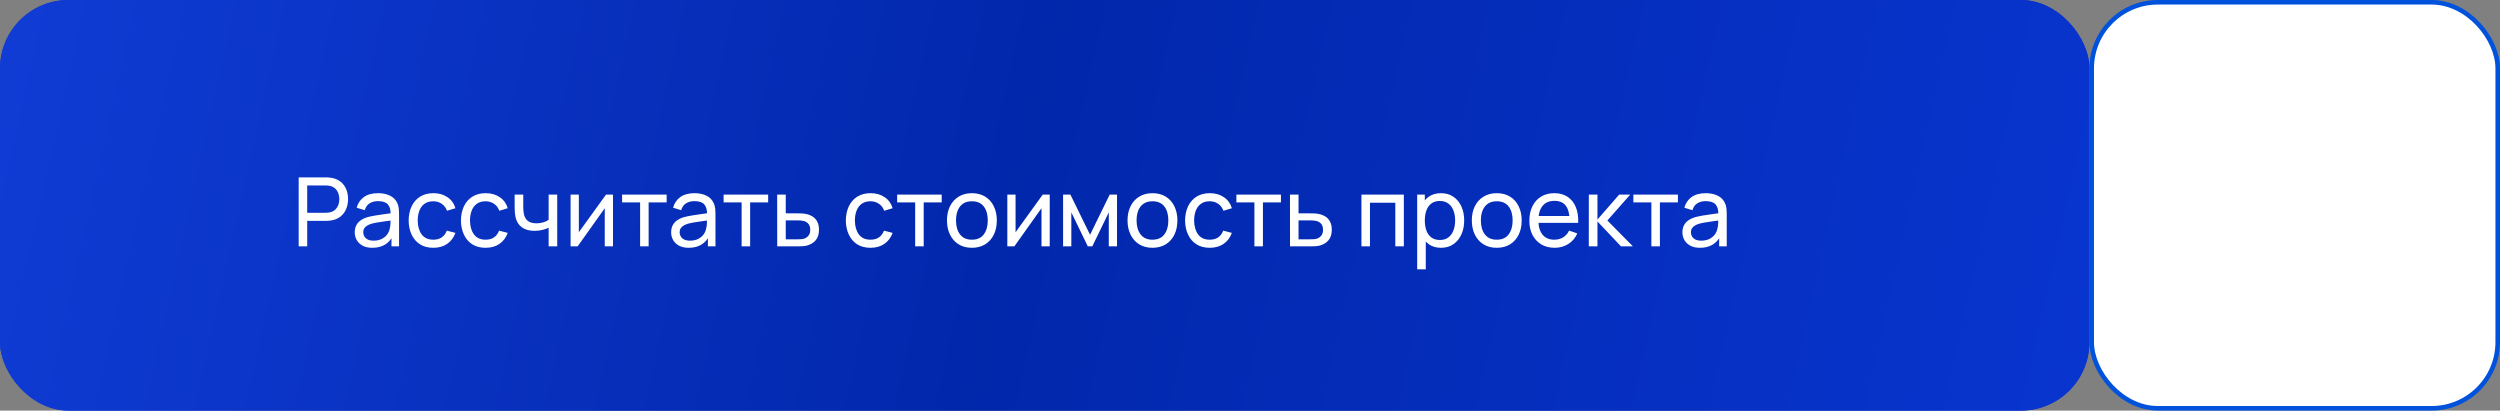 <?xml version="1.0" encoding="UTF-8"?> <svg xmlns="http://www.w3.org/2000/svg" width="548" height="90" viewBox="0 0 548 90" fill="none"><rect x="0" y="0" width="548" height="90" fill="#808080" stroke="none"/> <rect width="458" height="90" rx="15" fill="url(#paint0_linear_285_5501)"></rect> <rect width="458" height="90" rx="15" fill="url(#paint1_linear_285_5501)"></rect> <rect x="458.5" y="0.5" width="89" height="89" rx="14.5" fill="white" stroke="#0052DC"></rect> <path d="M65.47 54V38.88H71.445C71.591 38.88 71.766 38.887 71.969 38.901C72.172 38.908 72.368 38.929 72.558 38.964C73.376 39.09 74.062 39.37 74.615 39.804C75.175 40.238 75.596 40.788 75.876 41.453C76.156 42.111 76.296 42.842 76.296 43.647C76.296 44.445 76.152 45.176 75.865 45.842C75.585 46.499 75.165 47.049 74.605 47.49C74.052 47.924 73.37 48.204 72.558 48.33C72.368 48.358 72.172 48.379 71.969 48.393C71.766 48.407 71.591 48.414 71.445 48.414H67.339V54H65.47ZM67.339 46.639H71.382C71.514 46.639 71.665 46.633 71.833 46.618C72.008 46.605 72.172 46.58 72.326 46.545C72.809 46.433 73.201 46.23 73.502 45.936C73.811 45.635 74.034 45.285 74.174 44.886C74.314 44.48 74.385 44.067 74.385 43.647C74.385 43.227 74.314 42.818 74.174 42.419C74.034 42.013 73.811 41.659 73.502 41.358C73.201 41.057 72.809 40.854 72.326 40.749C72.172 40.707 72.008 40.682 71.833 40.675C71.665 40.661 71.514 40.654 71.382 40.654H67.339V46.639ZM81.613 54.315C80.766 54.315 80.056 54.161 79.482 53.853C78.915 53.538 78.484 53.125 78.19 52.614C77.903 52.103 77.76 51.543 77.76 50.934C77.76 50.339 77.872 49.825 78.096 49.391C78.327 48.95 78.649 48.586 79.062 48.298C79.475 48.005 79.968 47.773 80.542 47.605C81.081 47.459 81.683 47.333 82.348 47.227C83.02 47.115 83.699 47.014 84.385 46.923C85.071 46.832 85.712 46.745 86.307 46.66L85.635 47.049C85.656 46.041 85.453 45.295 85.026 44.812C84.606 44.33 83.878 44.088 82.842 44.088C82.156 44.088 81.554 44.245 81.036 44.56C80.525 44.868 80.164 45.373 79.954 46.072L78.18 45.537C78.453 44.543 78.981 43.763 79.765 43.196C80.549 42.629 81.582 42.345 82.863 42.345C83.892 42.345 84.774 42.531 85.509 42.901C86.251 43.266 86.783 43.819 87.105 44.56C87.266 44.91 87.367 45.292 87.409 45.705C87.451 46.111 87.472 46.538 87.472 46.986V54H85.813V51.281L86.202 51.532C85.775 52.45 85.176 53.142 84.406 53.611C83.643 54.081 82.712 54.315 81.613 54.315ZM81.897 52.751C82.569 52.751 83.15 52.632 83.64 52.394C84.137 52.148 84.536 51.83 84.837 51.438C85.138 51.039 85.334 50.605 85.425 50.136C85.53 49.786 85.586 49.398 85.593 48.971C85.607 48.536 85.614 48.204 85.614 47.973L86.265 48.257C85.656 48.34 85.057 48.421 84.469 48.498C83.881 48.575 83.325 48.659 82.8 48.75C82.275 48.834 81.802 48.935 81.382 49.054C81.074 49.153 80.784 49.279 80.511 49.432C80.245 49.587 80.028 49.786 79.86 50.031C79.699 50.269 79.618 50.566 79.618 50.923C79.618 51.231 79.695 51.526 79.849 51.806C80.01 52.086 80.255 52.313 80.584 52.488C80.92 52.663 81.358 52.751 81.897 52.751ZM94.98 54.315C93.832 54.315 92.855 54.059 92.05 53.548C91.252 53.031 90.643 52.32 90.223 51.417C89.803 50.514 89.586 49.485 89.572 48.33C89.586 47.147 89.807 46.108 90.234 45.212C90.668 44.309 91.287 43.605 92.092 43.101C92.897 42.597 93.867 42.345 95.001 42.345C96.198 42.345 97.227 42.639 98.088 43.227C98.956 43.815 99.537 44.62 99.831 45.642L97.983 46.199C97.745 45.541 97.356 45.029 96.817 44.666C96.285 44.301 95.673 44.12 94.98 44.12C94.203 44.12 93.562 44.301 93.058 44.666C92.554 45.023 92.18 45.52 91.935 46.157C91.69 46.786 91.564 47.511 91.557 48.33C91.571 49.59 91.861 50.608 92.428 51.386C93.002 52.156 93.853 52.541 94.98 52.541C95.722 52.541 96.338 52.373 96.828 52.036C97.318 51.694 97.689 51.2 97.941 50.556L99.831 51.05C99.439 52.106 98.826 52.915 97.993 53.475C97.16 54.035 96.156 54.315 94.98 54.315ZM106.444 54.315C105.296 54.315 104.319 54.059 103.514 53.548C102.716 53.031 102.107 52.32 101.687 51.417C101.267 50.514 101.05 49.485 101.036 48.33C101.05 47.147 101.271 46.108 101.698 45.212C102.132 44.309 102.751 43.605 103.556 43.101C104.361 42.597 105.331 42.345 106.465 42.345C107.662 42.345 108.691 42.639 109.552 43.227C110.42 43.815 111.001 44.62 111.295 45.642L109.447 46.199C109.209 45.541 108.82 45.029 108.281 44.666C107.749 44.301 107.137 44.12 106.444 44.12C105.667 44.12 105.026 44.301 104.522 44.666C104.018 45.023 103.644 45.52 103.399 46.157C103.154 46.786 103.028 47.511 103.021 48.33C103.035 49.59 103.325 50.608 103.892 51.386C104.466 52.156 105.317 52.541 106.444 52.541C107.186 52.541 107.802 52.373 108.292 52.036C108.782 51.694 109.153 51.2 109.405 50.556L111.295 51.05C110.903 52.106 110.29 52.915 109.457 53.475C108.624 54.035 107.62 54.315 106.444 54.315ZM120.263 54V49.916C119.885 50.105 119.426 50.266 118.887 50.398C118.355 50.532 117.785 50.598 117.176 50.598C116.021 50.598 115.09 50.339 114.383 49.821C113.676 49.303 113.214 48.557 112.997 47.584C112.934 47.291 112.888 46.986 112.86 46.671C112.839 46.356 112.825 46.069 112.818 45.81C112.811 45.551 112.808 45.362 112.808 45.243V42.66H114.698V45.243C114.698 45.446 114.705 45.698 114.719 45.999C114.733 46.293 114.768 46.58 114.824 46.86C114.964 47.553 115.254 48.075 115.695 48.425C116.143 48.775 116.773 48.95 117.585 48.95C118.131 48.95 118.635 48.88 119.097 48.739C119.559 48.599 119.948 48.414 120.263 48.183V42.66H122.142V54H120.263ZM134.368 42.66V54H132.562V45.642L126.619 54H125.076V42.66H126.882V50.903L132.835 42.66H134.368ZM140.312 54V44.361H136.364V42.66H146.129V44.361H142.181V54H140.312ZM150.971 54.315C150.124 54.315 149.413 54.161 148.839 53.853C148.272 53.538 147.842 53.125 147.548 52.614C147.261 52.103 147.117 51.543 147.117 50.934C147.117 50.339 147.229 49.825 147.453 49.391C147.684 48.95 148.006 48.586 148.419 48.298C148.832 48.005 149.326 47.773 149.9 47.605C150.439 47.459 151.041 47.333 151.706 47.227C152.378 47.115 153.057 47.014 153.743 46.923C154.429 46.832 155.069 46.745 155.664 46.66L154.992 47.049C155.013 46.041 154.81 45.295 154.383 44.812C153.963 44.33 153.235 44.088 152.199 44.088C151.513 44.088 150.911 44.245 150.393 44.56C149.882 44.868 149.522 45.373 149.312 46.072L147.537 45.537C147.81 44.543 148.339 43.763 149.123 43.196C149.907 42.629 150.939 42.345 152.22 42.345C153.249 42.345 154.131 42.531 154.866 42.901C155.608 43.266 156.14 43.819 156.462 44.56C156.623 44.91 156.725 45.292 156.767 45.705C156.809 46.111 156.83 46.538 156.83 46.986V54H155.171V51.281L155.559 51.532C155.132 52.45 154.534 53.142 153.764 53.611C153.001 54.081 152.07 54.315 150.971 54.315ZM151.254 52.751C151.926 52.751 152.507 52.632 152.997 52.394C153.494 52.148 153.893 51.83 154.194 51.438C154.495 51.039 154.691 50.605 154.782 50.136C154.887 49.786 154.943 49.398 154.95 48.971C154.964 48.536 154.971 48.204 154.971 47.973L155.622 48.257C155.013 48.34 154.415 48.421 153.827 48.498C153.239 48.575 152.682 48.659 152.157 48.75C151.632 48.834 151.16 48.935 150.74 49.054C150.432 49.153 150.141 49.279 149.868 49.432C149.602 49.587 149.385 49.786 149.217 50.031C149.056 50.269 148.976 50.566 148.976 50.923C148.976 51.231 149.053 51.526 149.207 51.806C149.368 52.086 149.613 52.313 149.942 52.488C150.278 52.663 150.715 52.751 151.254 52.751ZM162.563 54V44.361H158.615V42.66H168.38V44.361H164.432V54H162.563ZM170.367 54L170.357 42.66H172.236V46.766H174.683C175.012 46.766 175.348 46.773 175.691 46.786C176.034 46.8 176.331 46.832 176.583 46.881C177.171 46.993 177.686 47.189 178.127 47.469C178.568 47.749 178.911 48.13 179.156 48.614C179.401 49.09 179.523 49.681 179.523 50.388C179.523 51.368 179.268 52.145 178.757 52.719C178.253 53.286 177.591 53.664 176.772 53.853C176.492 53.916 176.17 53.958 175.806 53.979C175.449 53.993 175.11 54 174.788 54H170.367ZM172.236 52.456H174.819C175.029 52.456 175.264 52.45 175.523 52.435C175.782 52.422 176.013 52.386 176.216 52.331C176.573 52.225 176.891 52.019 177.171 51.711C177.458 51.403 177.602 50.962 177.602 50.388C177.602 49.807 177.462 49.359 177.182 49.044C176.909 48.729 176.548 48.523 176.1 48.425C175.897 48.376 175.684 48.344 175.46 48.33C175.236 48.316 175.022 48.309 174.819 48.309H172.236V52.456ZM190.813 54.315C189.665 54.315 188.688 54.059 187.883 53.548C187.085 53.031 186.476 52.32 186.056 51.417C185.636 50.514 185.419 49.485 185.405 48.33C185.419 47.147 185.64 46.108 186.067 45.212C186.501 44.309 187.12 43.605 187.925 43.101C188.73 42.597 189.7 42.345 190.834 42.345C192.031 42.345 193.06 42.639 193.921 43.227C194.789 43.815 195.37 44.62 195.664 45.642L193.816 46.199C193.578 45.541 193.189 45.029 192.65 44.666C192.118 44.301 191.506 44.12 190.813 44.12C190.036 44.12 189.395 44.301 188.891 44.666C188.387 45.023 188.013 45.52 187.768 46.157C187.523 46.786 187.397 47.511 187.39 48.33C187.404 49.59 187.694 50.608 188.261 51.386C188.835 52.156 189.686 52.541 190.813 52.541C191.555 52.541 192.171 52.373 192.661 52.036C193.151 51.694 193.522 51.2 193.774 50.556L195.664 51.05C195.272 52.106 194.659 52.915 193.826 53.475C192.993 54.035 191.989 54.315 190.813 54.315ZM200.605 54V44.361H196.657V42.66H206.422V44.361H202.474V54H200.605ZM213.034 54.315C211.907 54.315 210.934 54.059 210.115 53.548C209.303 53.038 208.677 52.331 208.236 51.428C207.795 50.525 207.574 49.489 207.574 48.319C207.574 47.13 207.798 46.087 208.246 45.191C208.694 44.294 209.328 43.598 210.147 43.101C210.966 42.597 211.928 42.345 213.034 42.345C214.168 42.345 215.145 42.6 215.964 43.111C216.783 43.615 217.409 44.319 217.843 45.222C218.284 46.118 218.505 47.151 218.505 48.319C218.505 49.502 218.284 50.545 217.843 51.449C217.402 52.344 216.772 53.048 215.953 53.559C215.134 54.063 214.161 54.315 213.034 54.315ZM213.034 52.541C214.21 52.541 215.085 52.148 215.659 51.364C216.233 50.581 216.52 49.566 216.52 48.319C216.52 47.038 216.23 46.02 215.649 45.264C215.068 44.501 214.196 44.12 213.034 44.12C212.243 44.12 211.592 44.298 211.081 44.655C210.57 45.012 210.189 45.505 209.937 46.136C209.685 46.766 209.559 47.493 209.559 48.319C209.559 49.593 209.853 50.615 210.441 51.386C211.029 52.156 211.893 52.541 213.034 52.541ZM230.099 42.66V54H228.293V45.642L222.35 54H220.806V42.66H222.612V50.903L228.566 42.66H230.099ZM233.029 54V42.66H234.635L238.94 51.459L243.245 42.66H244.852V54H243.046V46.556L239.434 54H238.447L234.835 46.556V54H233.029ZM252.614 54.315C251.487 54.315 250.514 54.059 249.695 53.548C248.883 53.038 248.257 52.331 247.816 51.428C247.375 50.525 247.154 49.489 247.154 48.319C247.154 47.13 247.378 46.087 247.826 45.191C248.274 44.294 248.908 43.598 249.727 43.101C250.546 42.597 251.508 42.345 252.614 42.345C253.748 42.345 254.725 42.6 255.544 43.111C256.363 43.615 256.989 44.319 257.423 45.222C257.864 46.118 258.085 47.151 258.085 48.319C258.085 49.502 257.864 50.545 257.423 51.449C256.982 52.344 256.352 53.048 255.533 53.559C254.714 54.063 253.741 54.315 252.614 54.315ZM252.614 52.541C253.79 52.541 254.665 52.148 255.239 51.364C255.813 50.581 256.1 49.566 256.1 48.319C256.1 47.038 255.81 46.02 255.229 45.264C254.648 44.501 253.776 44.12 252.614 44.12C251.823 44.12 251.172 44.298 250.661 44.655C250.15 45.012 249.769 45.505 249.517 46.136C249.265 46.766 249.139 47.493 249.139 48.319C249.139 49.593 249.433 50.615 250.021 51.386C250.609 52.156 251.473 52.541 252.614 52.541ZM265.174 54.315C264.026 54.315 263.05 54.059 262.245 53.548C261.447 53.031 260.838 52.32 260.418 51.417C259.998 50.514 259.781 49.485 259.767 48.33C259.781 47.147 260.001 46.108 260.428 45.212C260.862 44.309 261.482 43.605 262.287 43.101C263.092 42.597 264.061 42.345 265.195 42.345C266.392 42.345 267.421 42.639 268.282 43.227C269.15 43.815 269.731 44.62 270.025 45.642L268.177 46.199C267.939 45.541 267.551 45.029 267.012 44.666C266.48 44.301 265.867 44.12 265.174 44.12C264.397 44.12 263.757 44.301 263.253 44.666C262.749 45.023 262.374 45.52 262.129 46.157C261.884 46.786 261.758 47.511 261.751 48.33C261.765 49.59 262.056 50.608 262.623 51.386C263.197 52.156 264.047 52.541 265.174 52.541C265.916 52.541 266.532 52.373 267.022 52.036C267.512 51.694 267.883 51.2 268.135 50.556L270.025 51.05C269.633 52.106 269.021 52.915 268.188 53.475C267.355 54.035 266.35 54.315 265.174 54.315ZM274.966 54V44.361H271.018V42.66H280.783V44.361H276.835V54H274.966ZM282.771 54L282.76 42.66H284.64V46.766H287.086C287.415 46.766 287.751 46.773 288.094 46.786C288.437 46.8 288.735 46.832 288.987 46.881C289.575 46.993 290.089 47.189 290.53 47.469C290.971 47.749 291.314 48.13 291.559 48.614C291.804 49.09 291.927 49.681 291.927 50.388C291.927 51.368 291.671 52.145 291.16 52.719C290.656 53.286 289.995 53.664 289.176 53.853C288.896 53.916 288.574 53.958 288.21 53.979C287.853 53.993 287.513 54 287.191 54H282.771ZM284.64 52.456H287.223C287.433 52.456 287.667 52.45 287.926 52.435C288.185 52.422 288.416 52.386 288.619 52.331C288.976 52.225 289.295 52.019 289.575 51.711C289.862 51.403 290.005 50.962 290.005 50.388C290.005 49.807 289.865 49.359 289.585 49.044C289.312 48.729 288.952 48.523 288.504 48.425C288.301 48.376 288.087 48.344 287.863 48.33C287.639 48.316 287.426 48.309 287.223 48.309H284.64V52.456ZM298.428 54V42.66H307.721V54H305.852V44.434H300.297V54H298.428ZM315.869 54.315C314.805 54.315 313.909 54.053 313.181 53.528C312.453 52.995 311.9 52.278 311.522 51.375C311.151 50.465 310.966 49.447 310.966 48.319C310.966 47.178 311.151 46.157 311.522 45.254C311.9 44.35 312.453 43.64 313.181 43.122C313.916 42.604 314.816 42.345 315.88 42.345C316.93 42.345 317.833 42.608 318.589 43.133C319.352 43.651 319.936 44.361 320.342 45.264C320.748 46.167 320.951 47.185 320.951 48.319C320.951 49.453 320.748 50.472 320.342 51.375C319.936 52.278 319.352 52.995 318.589 53.528C317.833 54.053 316.926 54.315 315.869 54.315ZM310.651 59.04V42.66H312.32V51.008H312.53V59.04H310.651ZM315.638 52.603C316.387 52.603 317.007 52.414 317.497 52.036C317.987 51.658 318.354 51.148 318.599 50.504C318.844 49.852 318.967 49.124 318.967 48.319C318.967 47.522 318.844 46.8 318.599 46.157C318.361 45.513 317.99 45.002 317.486 44.623C316.989 44.245 316.356 44.056 315.586 44.056C314.851 44.056 314.242 44.239 313.759 44.602C313.276 44.959 312.915 45.46 312.677 46.104C312.439 46.741 312.32 47.48 312.32 48.319C312.32 49.145 312.436 49.884 312.667 50.535C312.905 51.179 313.269 51.687 313.759 52.057C314.249 52.422 314.875 52.603 315.638 52.603ZM328.083 54.315C326.956 54.315 325.983 54.059 325.164 53.548C324.352 53.038 323.726 52.331 323.285 51.428C322.844 50.525 322.623 49.489 322.623 48.319C322.623 47.13 322.847 46.087 323.295 45.191C323.743 44.294 324.377 43.598 325.196 43.101C326.015 42.597 326.977 42.345 328.083 42.345C329.217 42.345 330.194 42.6 331.013 43.111C331.832 43.615 332.458 44.319 332.892 45.222C333.333 46.118 333.554 47.151 333.554 48.319C333.554 49.502 333.333 50.545 332.892 51.449C332.451 52.344 331.821 53.048 331.002 53.559C330.183 54.063 329.21 54.315 328.083 54.315ZM328.083 52.541C329.259 52.541 330.134 52.148 330.708 51.364C331.282 50.581 331.569 49.566 331.569 48.319C331.569 47.038 331.279 46.02 330.698 45.264C330.117 44.501 329.245 44.12 328.083 44.12C327.292 44.12 326.641 44.298 326.13 44.655C325.619 45.012 325.238 45.505 324.986 46.136C324.734 46.766 324.608 47.493 324.608 48.319C324.608 49.593 324.902 50.615 325.49 51.386C326.078 52.156 326.942 52.541 328.083 52.541ZM340.78 54.315C339.667 54.315 338.694 54.07 337.861 53.58C337.035 53.083 336.391 52.394 335.929 51.511C335.467 50.623 335.236 49.587 335.236 48.404C335.236 47.164 335.463 46.093 335.918 45.191C336.373 44.281 337.007 43.581 337.819 43.09C338.638 42.593 339.597 42.345 340.696 42.345C341.837 42.345 342.806 42.608 343.604 43.133C344.409 43.657 345.011 44.407 345.41 45.38C345.816 46.352 345.991 47.511 345.935 48.855H344.045V48.183C344.024 46.79 343.741 45.751 343.195 45.065C342.649 44.371 341.837 44.025 340.759 44.025C339.604 44.025 338.725 44.396 338.123 45.138C337.521 45.88 337.22 46.944 337.22 48.33C337.22 49.667 337.521 50.703 338.123 51.438C338.725 52.173 339.583 52.541 340.696 52.541C341.445 52.541 342.096 52.369 342.649 52.026C343.202 51.683 343.636 51.19 343.951 50.545L345.746 51.165C345.305 52.166 344.64 52.943 343.751 53.496C342.869 54.042 341.879 54.315 340.78 54.315ZM336.59 48.855V47.353H344.969V48.855H336.59ZM348.262 54L348.273 42.66H350.163V48.12L354.919 42.66H357.345L352.336 48.33L357.933 54H355.318L350.163 48.54V54H348.262ZM361.981 54V44.361H358.033V42.66H367.798V44.361H363.85V54H361.981ZM372.64 54.315C371.793 54.315 371.082 54.161 370.508 53.853C369.941 53.538 369.511 53.125 369.217 52.614C368.93 52.103 368.786 51.543 368.786 50.934C368.786 50.339 368.898 49.825 369.122 49.391C369.353 48.95 369.675 48.586 370.088 48.298C370.501 48.005 370.995 47.773 371.569 47.605C372.108 47.459 372.71 47.333 373.375 47.227C374.047 47.115 374.726 47.014 375.412 46.923C376.098 46.832 376.738 46.745 377.333 46.66L376.661 47.049C376.682 46.041 376.479 45.295 376.052 44.812C375.632 44.33 374.904 44.088 373.868 44.088C373.182 44.088 372.58 44.245 372.062 44.56C371.551 44.868 371.191 45.373 370.981 46.072L369.206 45.537C369.479 44.543 370.008 43.763 370.792 43.196C371.576 42.629 372.608 42.345 373.889 42.345C374.918 42.345 375.8 42.531 376.535 42.901C377.277 43.266 377.809 43.819 378.131 44.56C378.292 44.91 378.394 45.292 378.436 45.705C378.478 46.111 378.499 46.538 378.499 46.986V54H376.84V51.281L377.228 51.532C376.801 52.45 376.203 53.142 375.433 53.611C374.67 54.081 373.739 54.315 372.64 54.315ZM372.923 52.751C373.595 52.751 374.176 52.632 374.666 52.394C375.163 52.148 375.562 51.83 375.863 51.438C376.164 51.039 376.36 50.605 376.451 50.136C376.556 49.786 376.612 49.398 376.619 48.971C376.633 48.536 376.64 48.204 376.64 47.973L377.291 48.257C376.682 48.34 376.084 48.421 375.496 48.498C374.908 48.575 374.351 48.659 373.826 48.75C373.301 48.834 372.829 48.935 372.409 49.054C372.101 49.153 371.81 49.279 371.537 49.432C371.271 49.587 371.054 49.786 370.886 50.031C370.725 50.269 370.645 50.566 370.645 50.923C370.645 51.231 370.722 51.526 370.876 51.806C371.037 52.086 371.282 52.313 371.611 52.488C371.947 52.663 372.384 52.751 372.923 52.751Z" fill="white"></path> <defs> <linearGradient id="paint0_linear_285_5501" x1="-203.856" y1="-106.86" x2="624.72" y2="78.364" gradientUnits="userSpaceOnUse"> <stop stop-color="#1F51FF"></stop> <stop offset="0.529" stop-color="#0127AB"></stop> <stop offset="1" stop-color="#0E3FE8"></stop> </linearGradient> <linearGradient id="paint1_linear_285_5501" x1="-203.856" y1="-106.86" x2="624.72" y2="78.364" gradientUnits="userSpaceOnUse"> <stop stop-color="#1F51FF"></stop> <stop offset="0.529" stop-color="#0127AB"></stop> <stop offset="1" stop-color="#0E3FE8"></stop> </linearGradient> </defs> </svg> 
